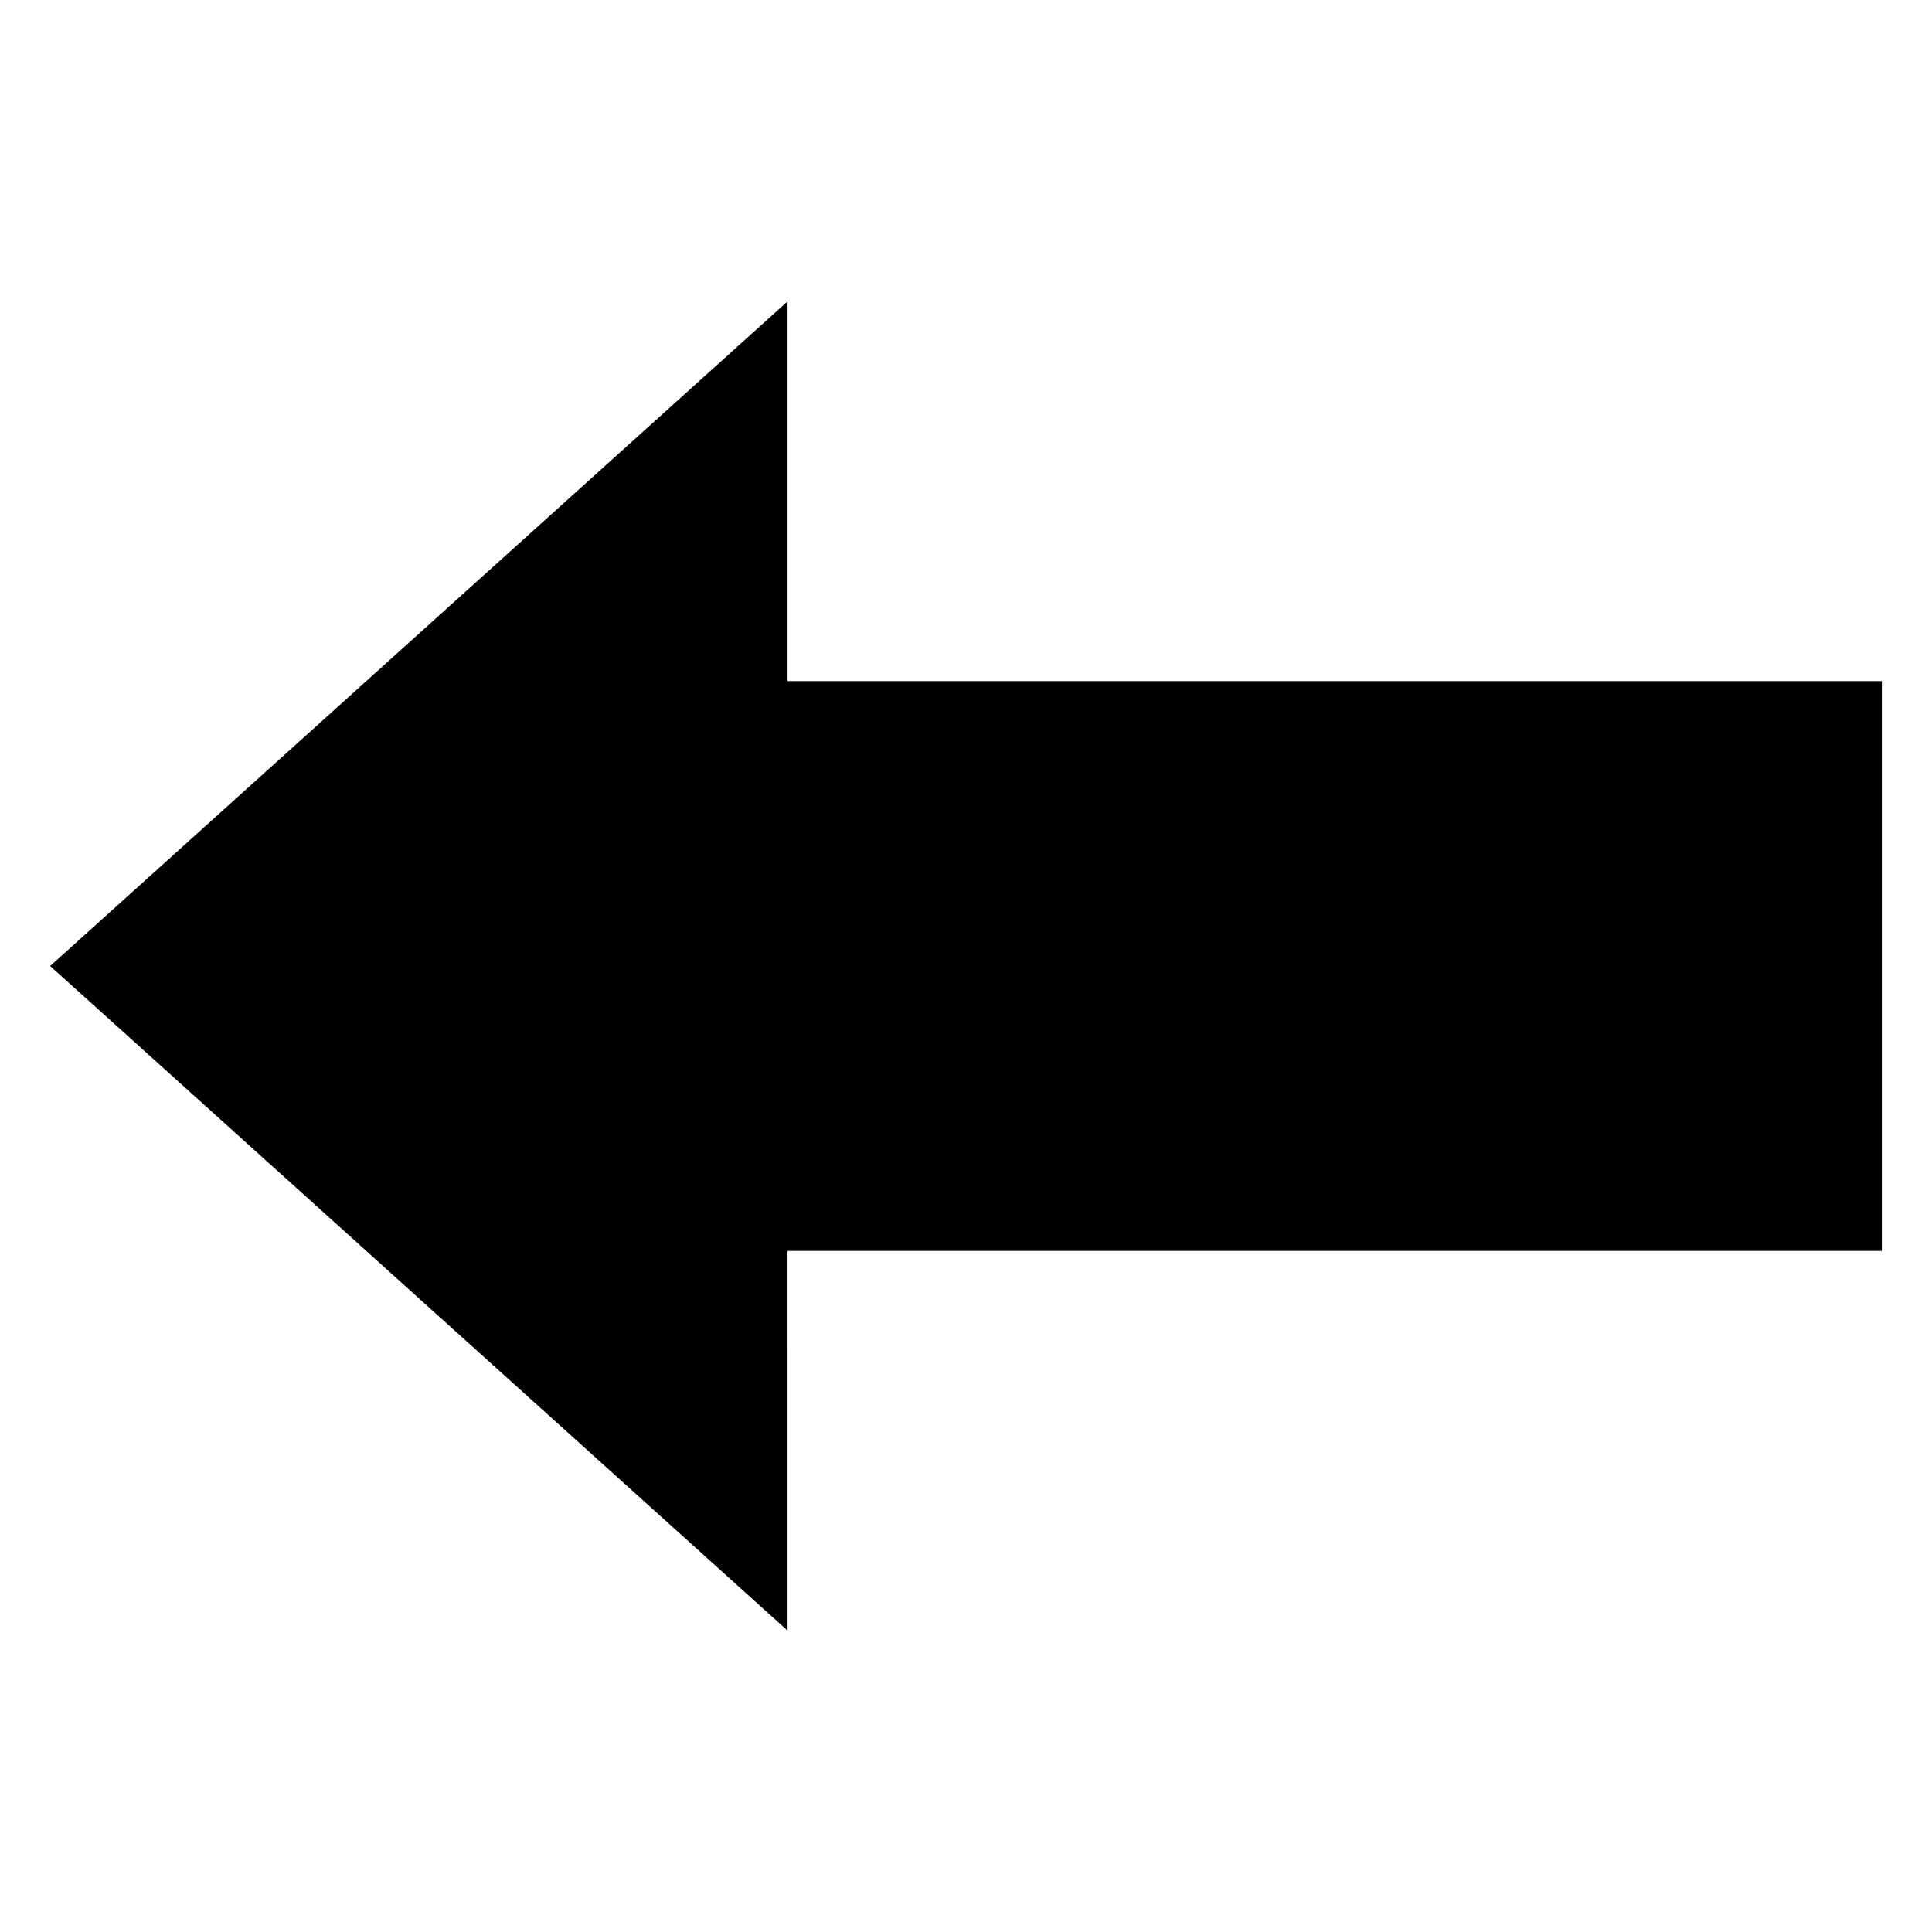 <svg width="512" height="512" version="1.1" viewBox="0 0 512 512" xmlns="http://www.w3.org/2000/svg">
 <path d="m498.21 331v-150h-290v-100l-194.17 175 194.17 175-0.01-100z" stroke="#000" stroke-width="1px"/>
</svg>
